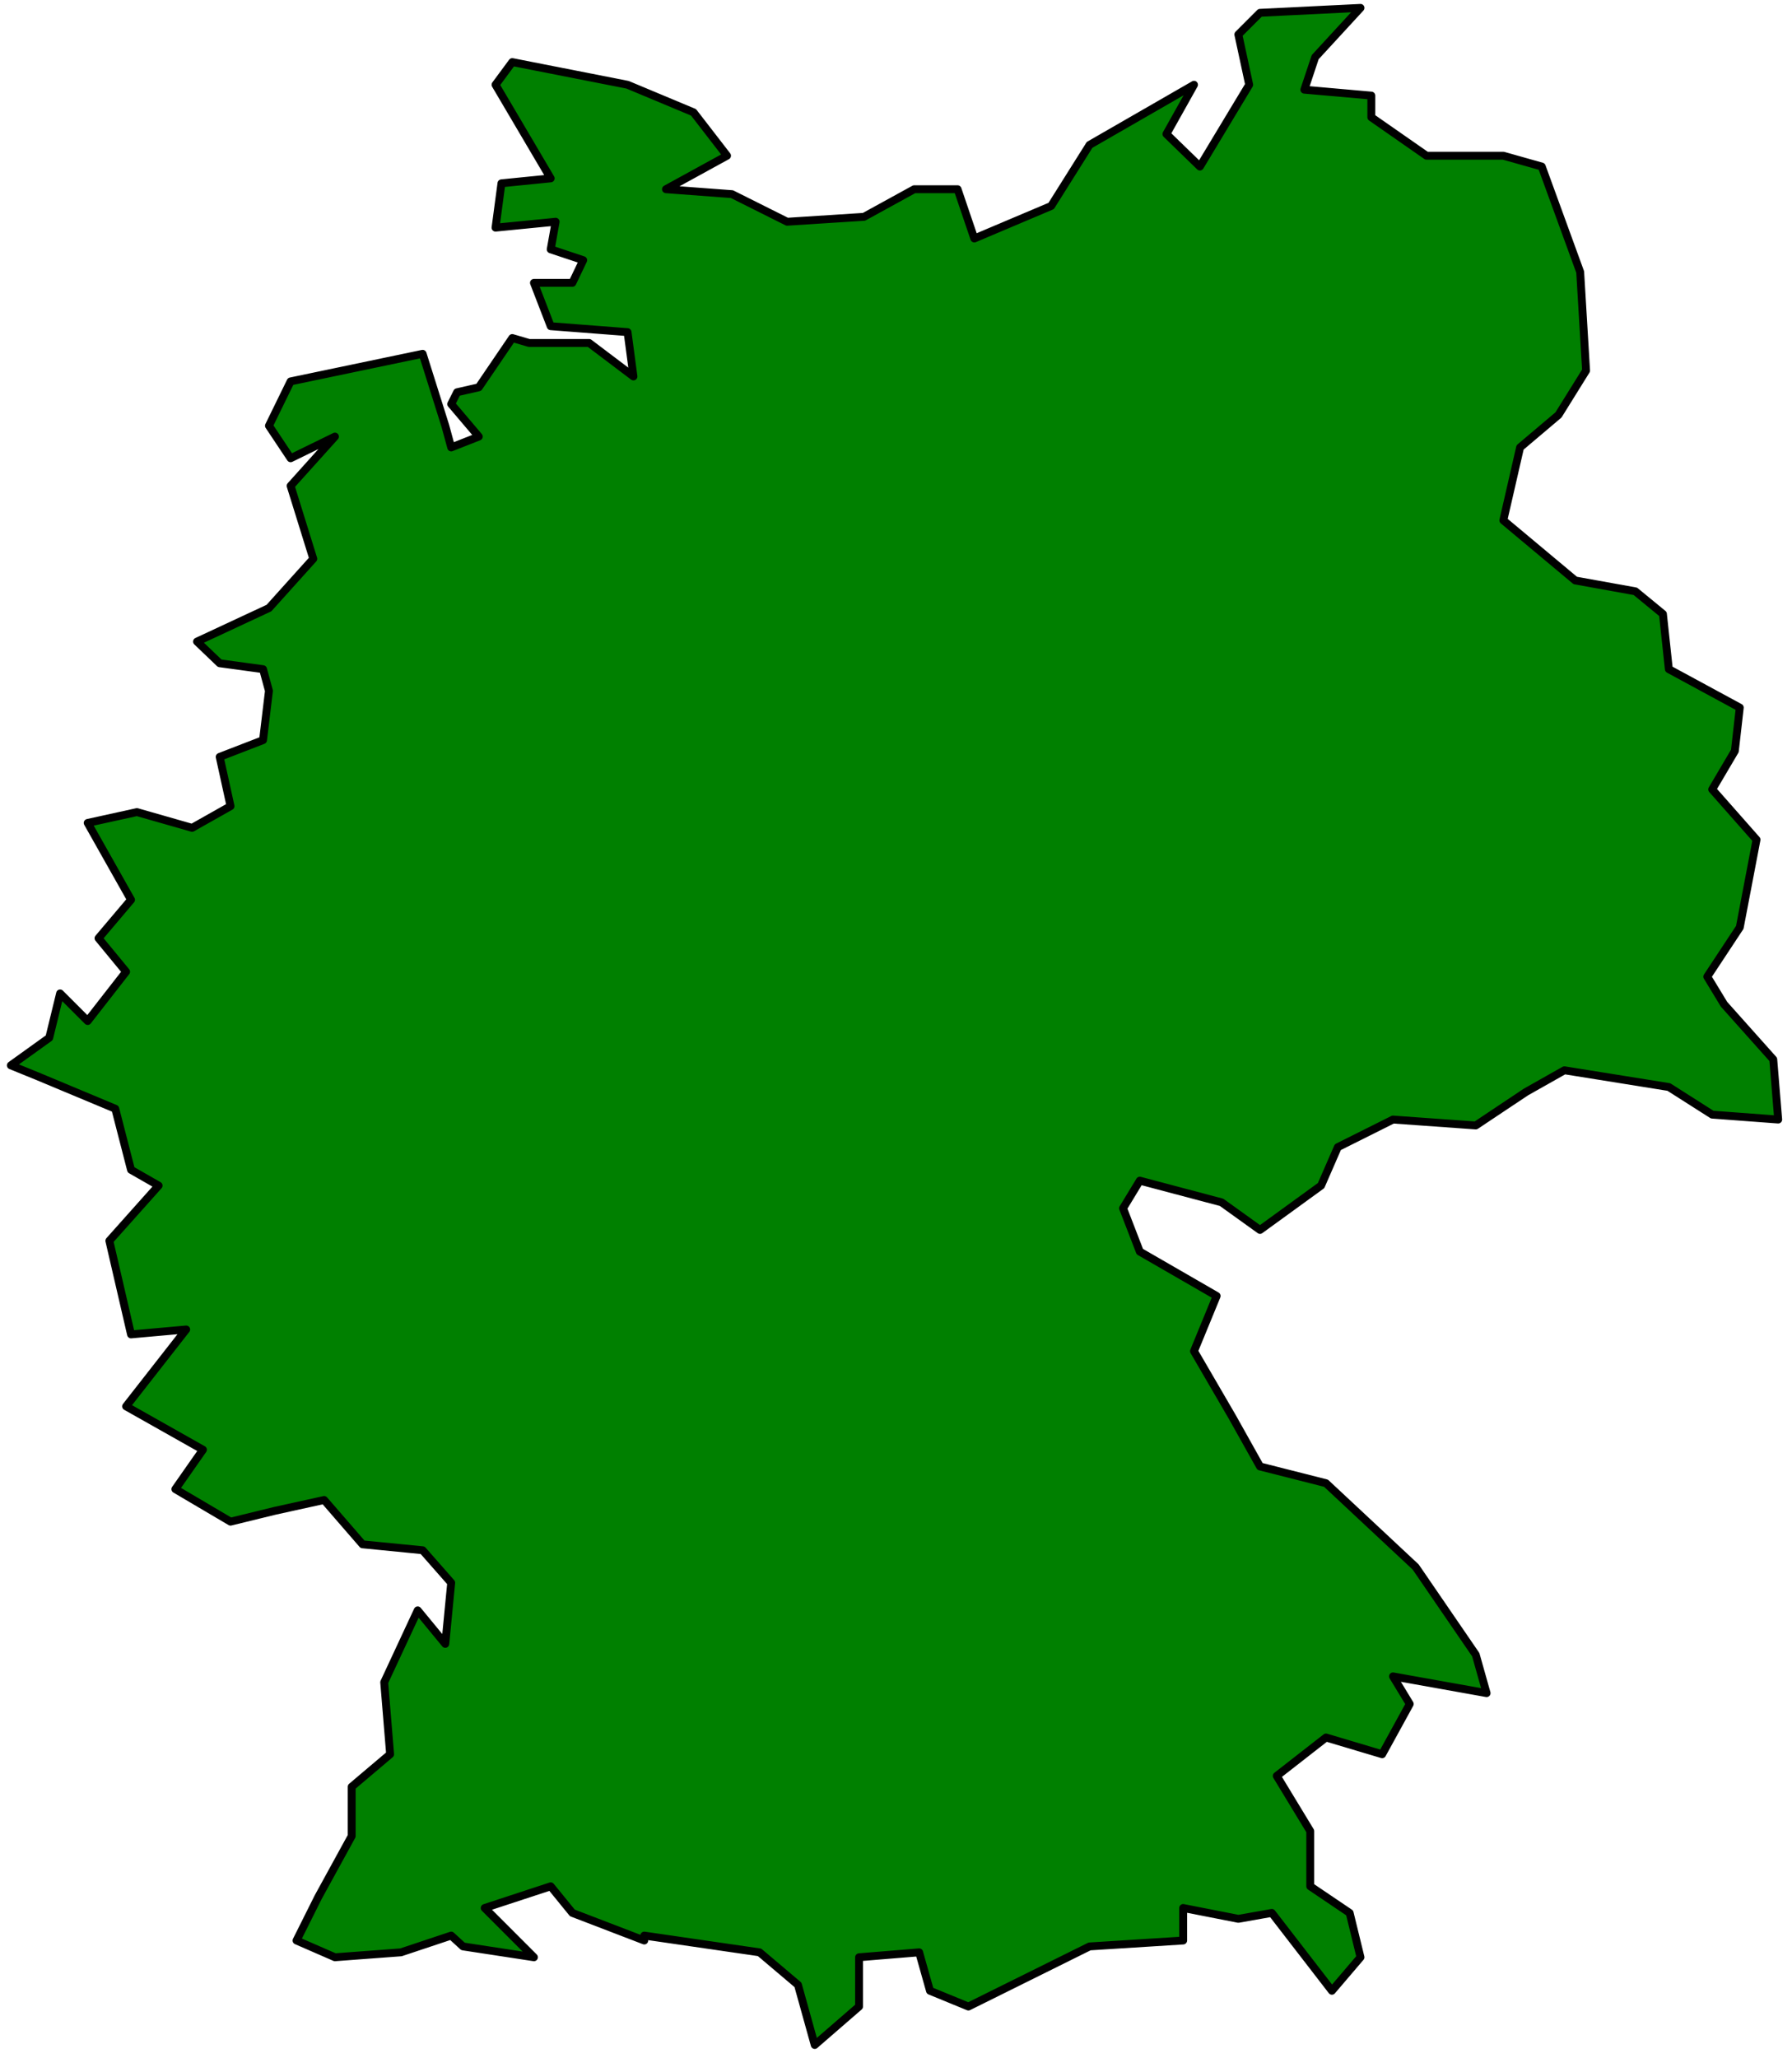 <svg xmlns="http://www.w3.org/2000/svg" width="303.167" height="348" fill-rule="evenodd" stroke-linecap="round" preserveAspectRatio="none" viewBox="0 0 1819 2088"><style>.brush0{fill:#fff}.pen0{stroke:#000;stroke-width:1;stroke-linejoin:round}.pen1{stroke:none}.brush1{fill:none}.pen2{stroke:none}.brush2{fill:none}.brush3{fill:#fff}.pen3{stroke:#000;stroke-width:1;stroke-linejoin:round}</style><path d="M637 86 520 63l-17 23 56 95-50 5-6 45 61-6-5 28 33 11-11 23h-39l17 44 78 6 6 45-45-34h-61l-17-5-34 50-22 5-6 12 28 33-28 11-6-22-23-73-134 28-22 45 22 33 45-22-45 50 23 74-45 50-73 34 23 22 44 6 6 22-6 50-44 17 11 50-39 22-56-16-50 11 44 78-33 39 28 34-39 50-28-28-11 45-39 28 27 11 79 33 16 62 28 16-50 56 22 95 56-5-61 78 78 44-28 40 56 33 45-11 50-11 39 45 61 6 29 33-6 62-28-34-34 73 6 73-39 33v50l-34 62-22 44 39 17 67-5 51-17 12 11 72 11-50-50 67-22 22 27 73 28v-5l117 17 39 33 17 61 45-39v-50l61-5 11 39 39 16 123-61 95-6v-33l56 11 34-6 61 79 29-34-11-45-40-27v-56l-34-56 50-39 57 17 28-51-17-28 95 17-11-39-61-89-91-85-67-17-28-50-39-67 23-56-78-45-17-44 17-28 83 22 39 28 62-45 17-39 56-28 84 6 51-34 39-22 106 17 44 28 67 5-5-61-50-56-17-28 33-50 17-89-45-51 23-39 5-44-72-39-6-56-28-23-61-11-73-61 17-74 39-33 28-45-6-100-39-107-39-11h-78l-56-39V97l-68-6 11-33 46-50-102 5-22 22 11 51-50 83-34-33 28-50-106 61-39 62-78 33-17-50h-44l-51 28-78 5-56-28-67-5 62-34-34-44-67-28z" style="stroke:#000;stroke-width:8;stroke-linejoin:round;fill:green"/></svg>
